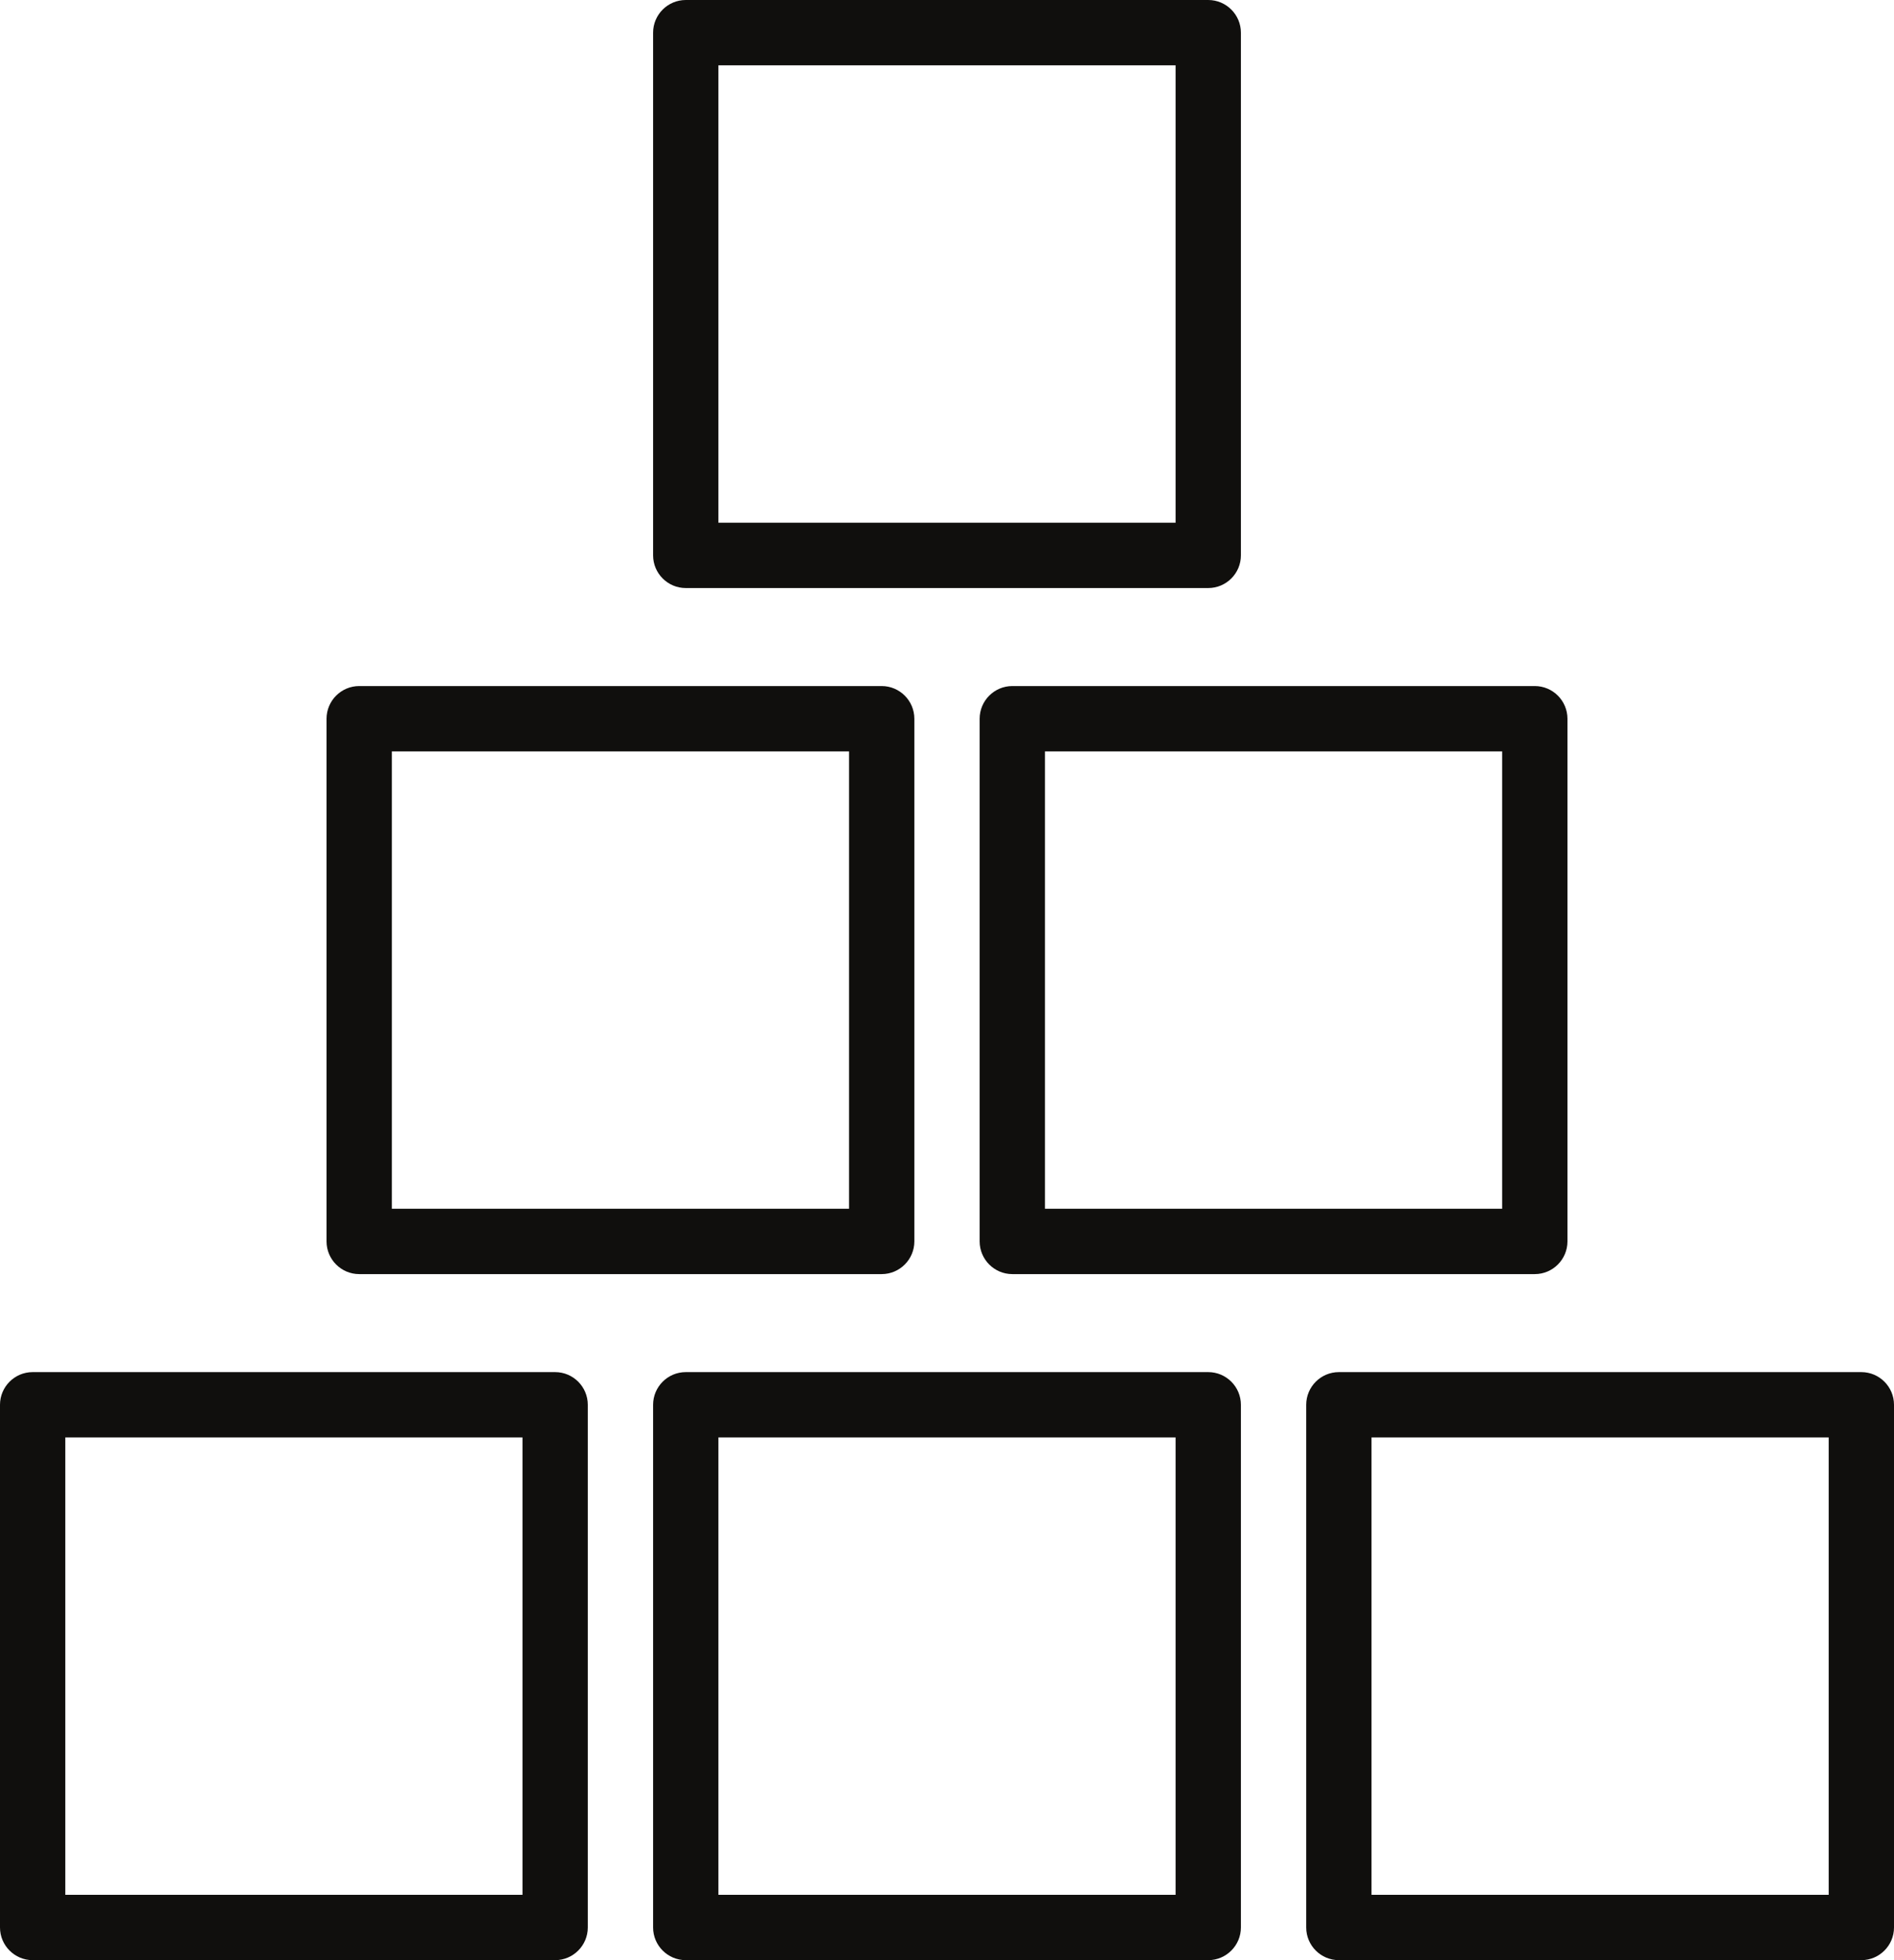 <?xml version="1.0" encoding="UTF-8"?><svg xmlns="http://www.w3.org/2000/svg" xmlns:xlink="http://www.w3.org/1999/xlink" height="60.0" preserveAspectRatio="xMidYMid meet" version="1.0" viewBox="3.0 2.0 58.0 60.0" width="58.0" zoomAndPan="magnify"><g fill="#100f0d" id="change1_1"><path d="M 5 46 L 19 46 L 19 60 L 5 60 Z M 4 62 L 20 62 C 20.551 62 21 61.551 21 61 L 21 45 C 21 44.449 20.551 44 20 44 L 4 44 C 3.449 44 3 44.449 3 45 L 3 61 C 3 61.551 3.449 62 4 62" fill="inherit"/><path d="M 45 46 L 59 46 L 59 60 L 45 60 Z M 43 45 L 43 61 C 43 61.551 43.449 62 44 62 L 60 62 C 60.551 62 61 61.551 61 61 L 61 45 C 61 44.449 60.551 44 60 44 L 44 44 C 43.449 44 43 44.449 43 45" fill="inherit"/><path d="M 25 46 L 39 46 L 39 60 L 25 60 Z M 24 62 L 40 62 C 40.551 62 41 61.551 41 61 L 41 45 C 41 44.449 40.551 44 40 44 L 24 44 C 23.449 44 23 44.449 23 45 L 23 61 C 23 61.551 23.449 62 24 62" fill="inherit"/><path d="M 35 25 L 49 25 L 49 39 L 35 39 Z M 33 24 L 33 40 C 33 40.551 33.449 41 34 41 L 50 41 C 50.551 41 51 40.551 51 40 L 51 24 C 51 23.449 50.551 23 50 23 L 34 23 C 33.449 23 33 23.449 33 24" fill="inherit"/><path d="M 15 25 L 29 25 L 29 39 L 15 39 Z M 14 41 L 30 41 C 30.551 41 31 40.551 31 40 L 31 24 C 31 23.449 30.551 23 30 23 L 14 23 C 13.449 23 13 23.449 13 24 L 13 40 C 13 40.551 13.449 41 14 41" fill="inherit"/><path d="M 25 4 L 39 4 L 39 18 L 25 18 Z M 24 20 L 40 20 C 40.551 20 41 19.551 41 19 L 41 3 C 41 2.449 40.551 2 40 2 L 24 2 C 23.449 2 23 2.449 23 3 L 23 19 C 23 19.551 23.449 20 24 20" fill="inherit"/></g></svg>